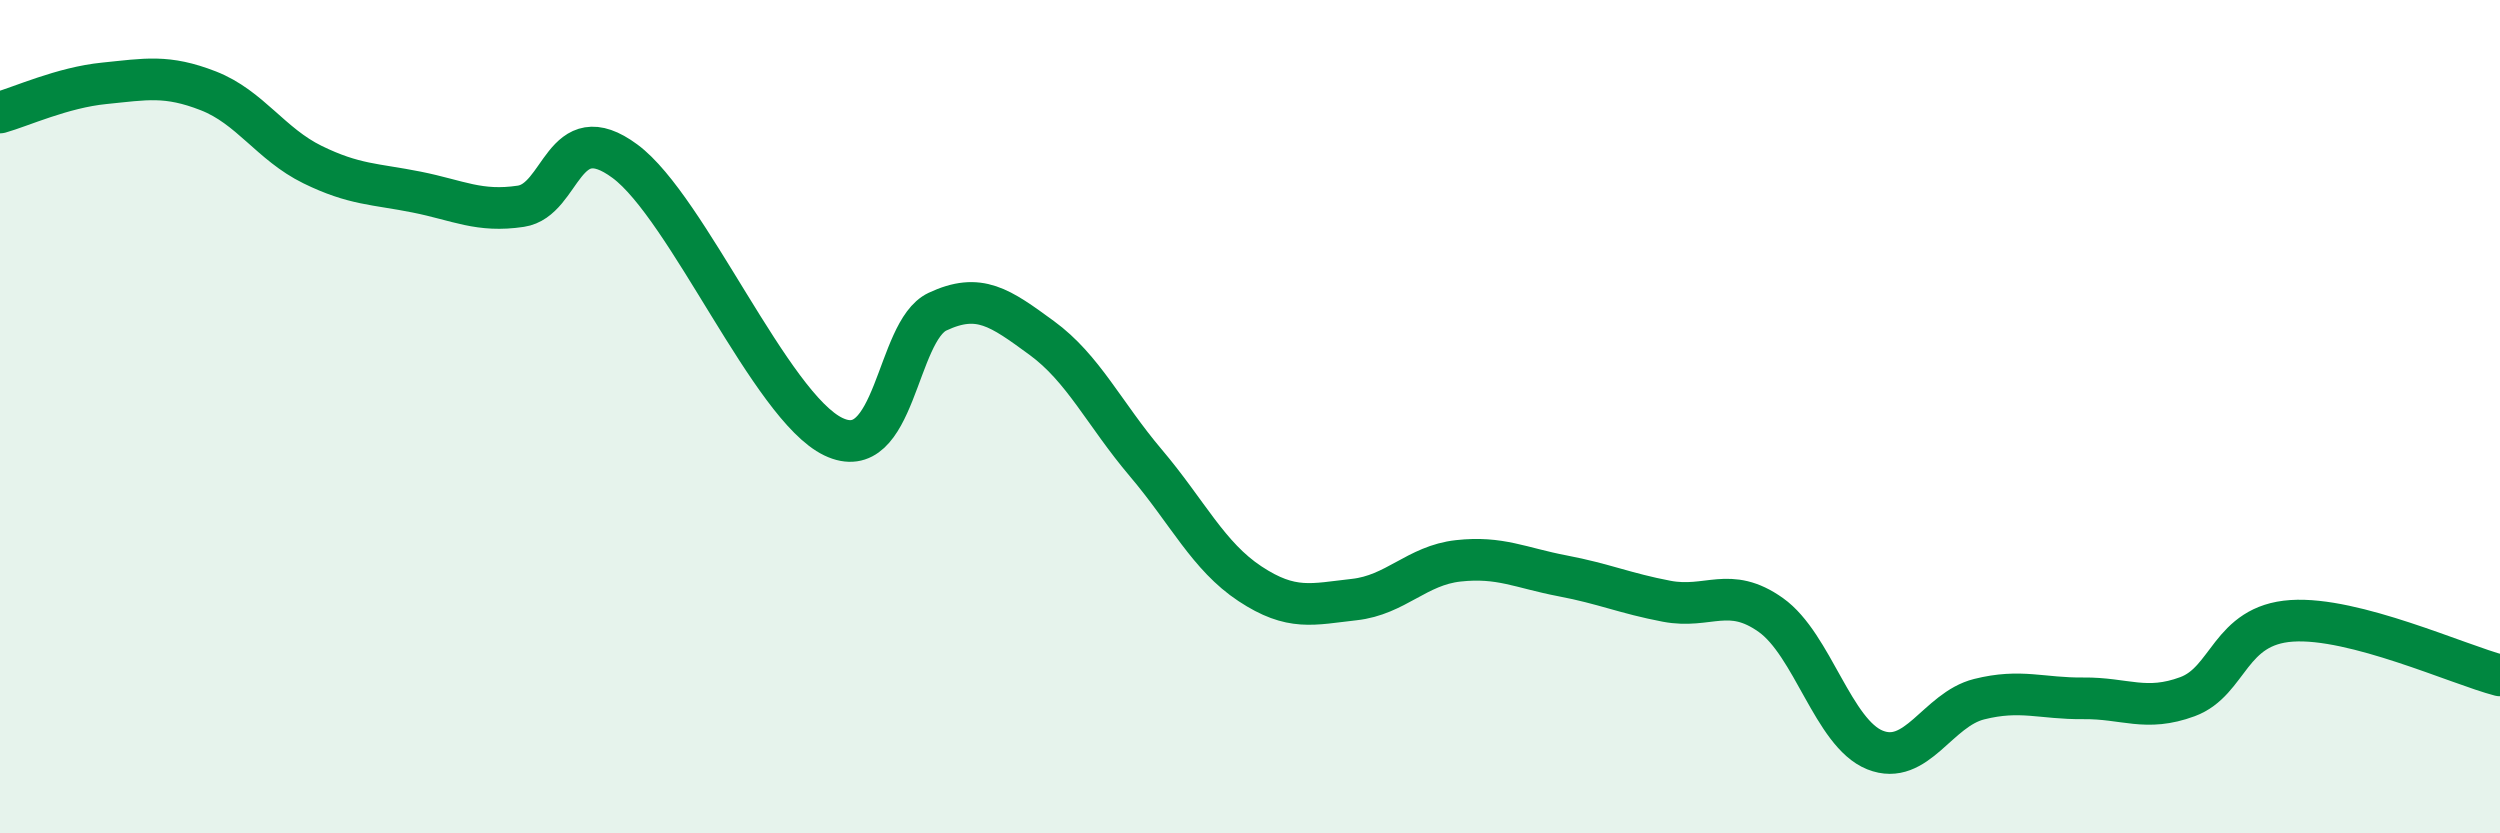
    <svg width="60" height="20" viewBox="0 0 60 20" xmlns="http://www.w3.org/2000/svg">
      <path
        d="M 0,2.7 C 0.5,2.56 1.5,2.1 2.5,2 C 3.5,1.9 4,1.79 5,2.18 C 6,2.57 6.5,3.46 7.5,3.95 C 8.5,4.44 9,4.41 10,4.61 C 11,4.81 11.5,5.1 12.5,4.95 C 13.5,4.8 13.5,2.76 15,3.87 C 16.5,4.98 18.5,9.76 20,10.48 C 21.5,11.2 21.5,7.95 22.5,7.48 C 23.5,7.01 24,7.38 25,8.11 C 26,8.84 26.5,9.93 27.5,11.11 C 28.5,12.29 29,13.35 30,14.01 C 31,14.67 31.5,14.5 32.5,14.39 C 33.5,14.28 34,13.57 35,13.46 C 36,13.35 36.5,13.63 37.5,13.82 C 38.5,14.01 39,14.24 40,14.43 C 41,14.62 41.5,14.05 42.5,14.76 C 43.5,15.47 44,17.6 45,18 C 46,18.4 46.5,17.03 47.5,16.78 C 48.5,16.53 49,16.77 50,16.76 C 51,16.75 51.5,17.09 52.5,16.72 C 53.5,16.35 53.5,15 55,14.9 C 56.5,14.8 59,15.95 60,16.21L60 20L0 20Z"
        fill="#008740"
        opacity="0.1"
        stroke-linecap="round"
        stroke-linejoin="round"
      />
      <path
        d="M 0,2.7 C 0.5,2.56 1.5,2.1 2.5,2 C 3.5,1.9 4,1.79 5,2.18 C 6,2.57 6.5,3.46 7.5,3.95 C 8.5,4.44 9,4.41 10,4.61 C 11,4.81 11.5,5.1 12.5,4.95 C 13.5,4.8 13.5,2.76 15,3.87 C 16.5,4.98 18.5,9.76 20,10.48 C 21.5,11.2 21.5,7.95 22.5,7.48 C 23.5,7.01 24,7.38 25,8.11 C 26,8.84 26.5,9.93 27.5,11.11 C 28.5,12.29 29,13.35 30,14.01 C 31,14.67 31.5,14.5 32.5,14.39 C 33.5,14.28 34,13.57 35,13.46 C 36,13.35 36.5,13.63 37.5,13.82 C 38.5,14.01 39,14.24 40,14.43 C 41,14.62 41.5,14.05 42.5,14.76 C 43.5,15.47 44,17.6 45,18 C 46,18.4 46.5,17.03 47.5,16.78 C 48.5,16.53 49,16.77 50,16.76 C 51,16.75 51.5,17.09 52.5,16.72 C 53.5,16.35 53.5,15 55,14.9 C 56.5,14.8 59,15.95 60,16.21"
        stroke="#008740"
        stroke-width="1"
        fill="none"
        stroke-linecap="round"
        stroke-linejoin="round"
      />
    </svg>
  